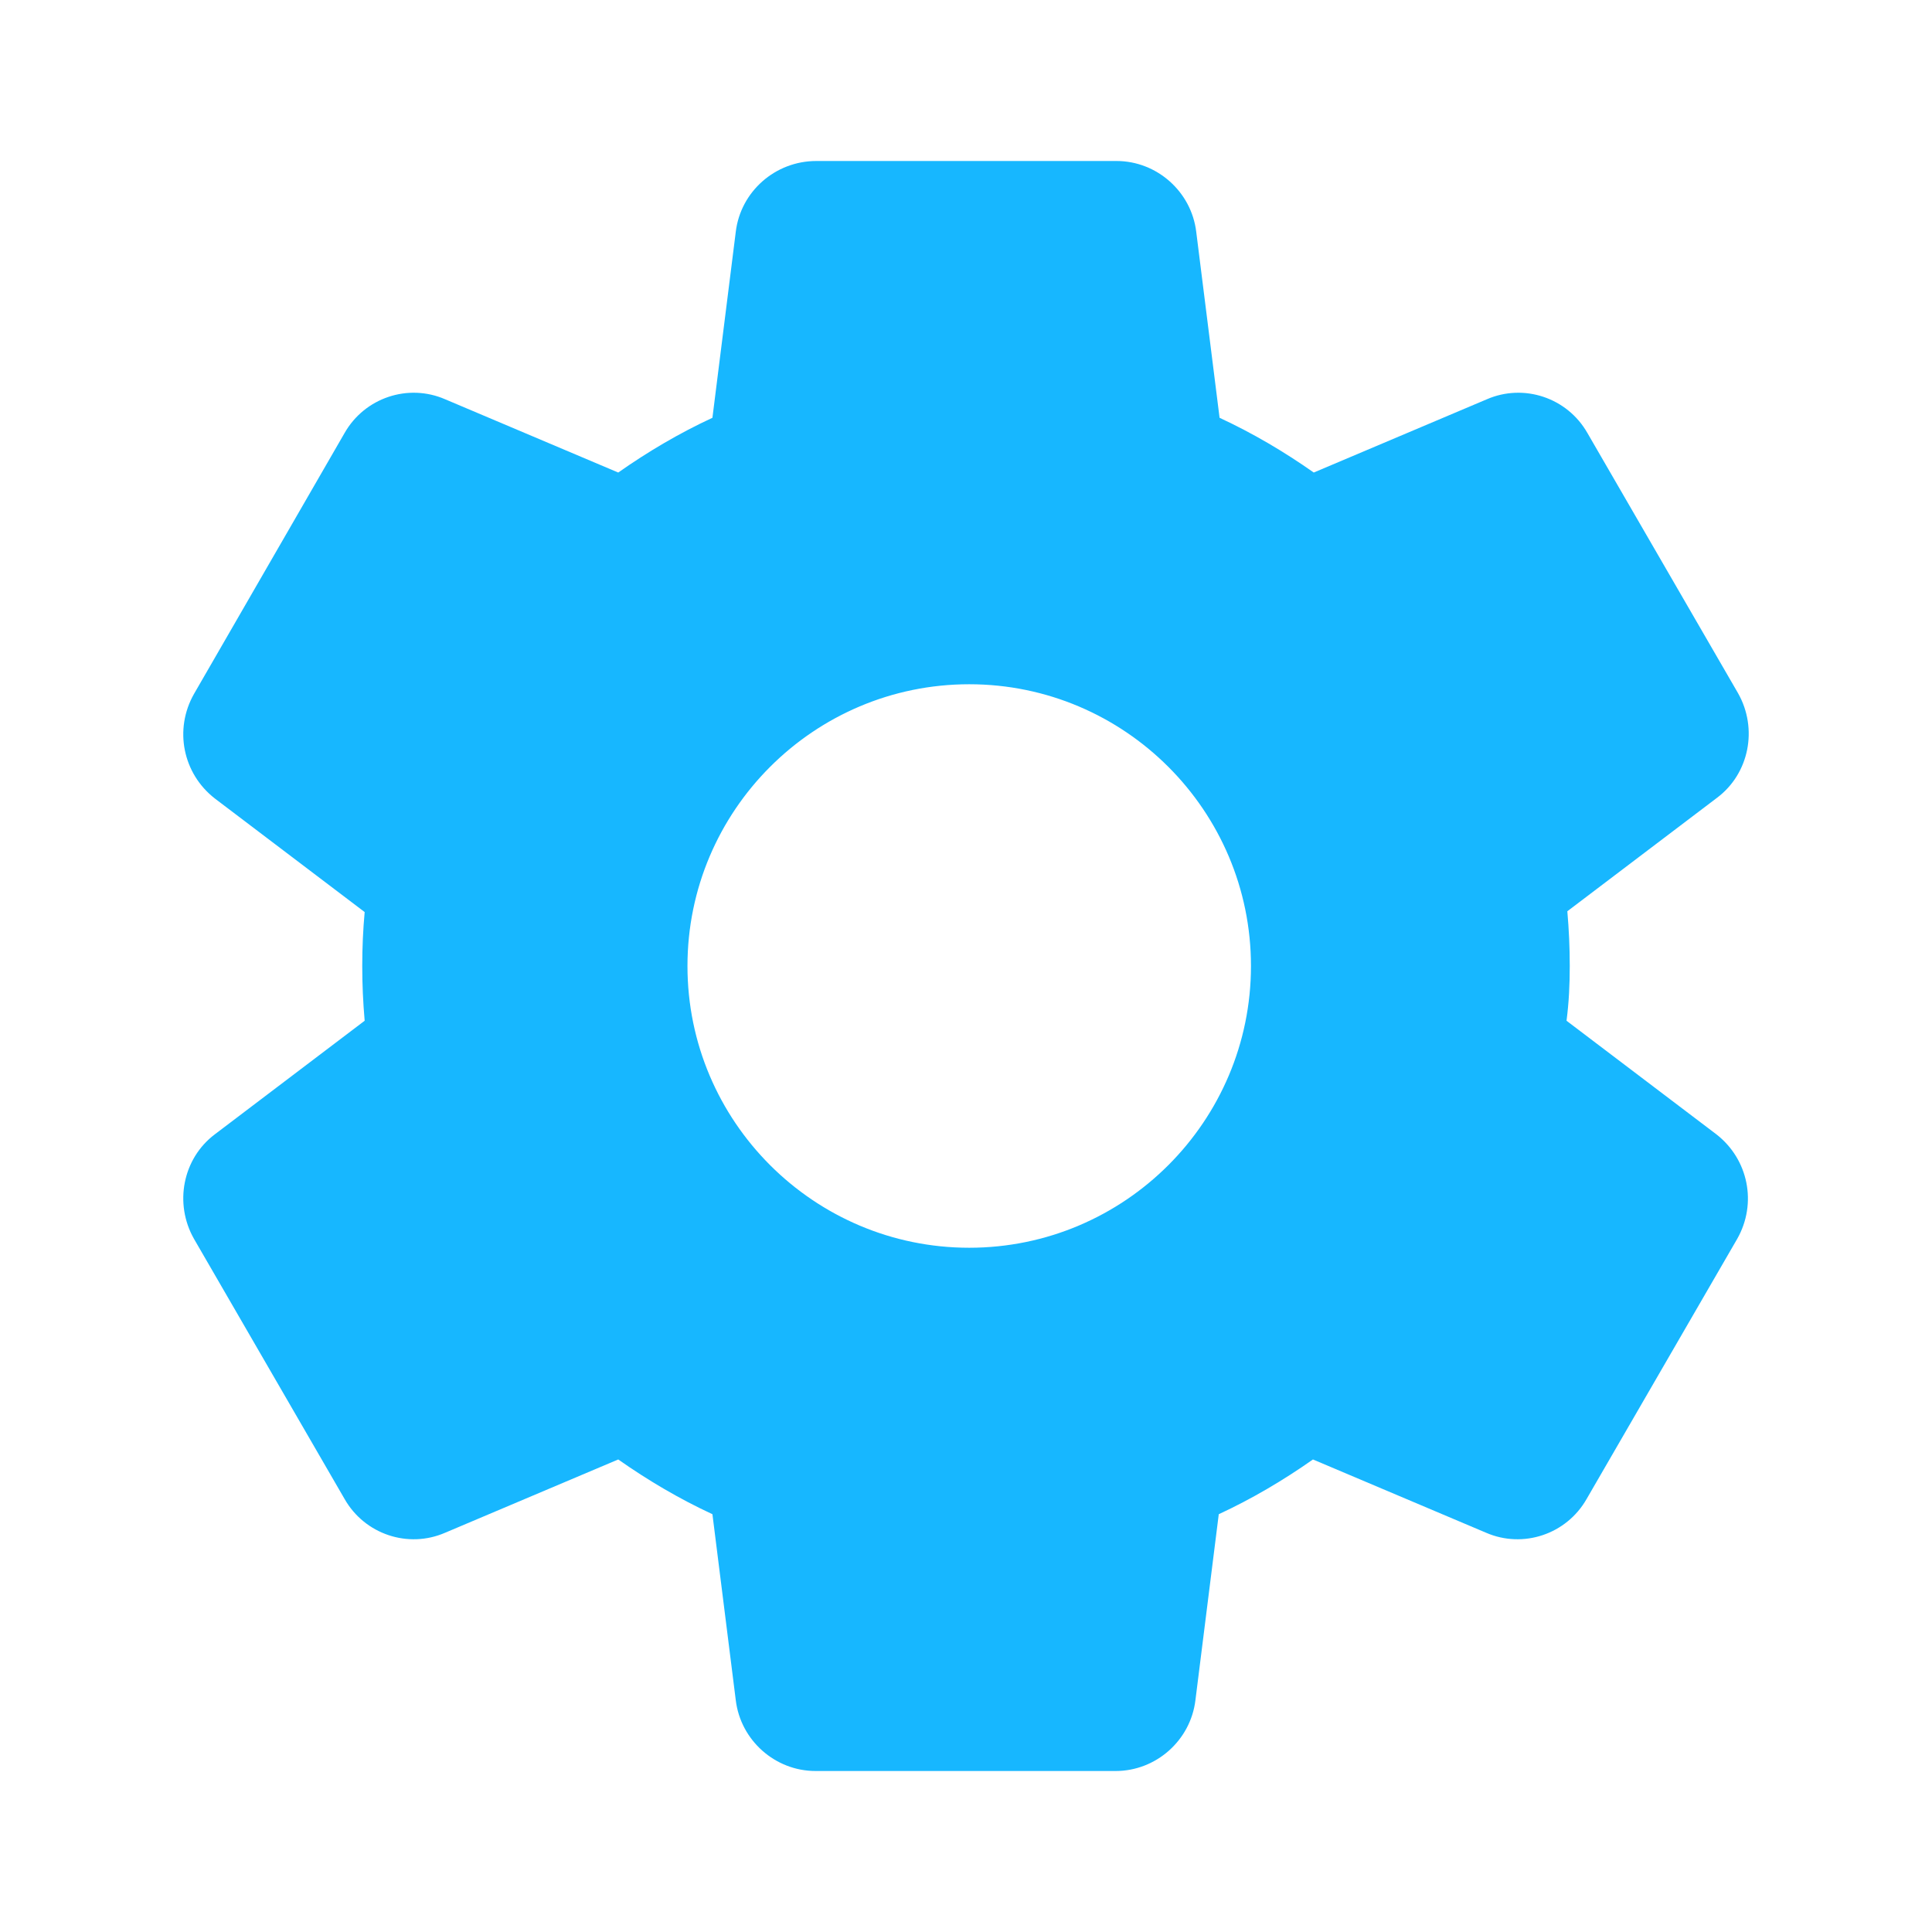<svg width="36" height="36" viewBox="0 0 36 36" fill="none" xmlns="http://www.w3.org/2000/svg">
<path d="M29.25 18C29.25 17.655 29.235 17.325 29.205 16.98L31.995 14.865C32.595 14.415 32.76 13.575 32.385 12.915L29.58 8.07C29.205 7.41 28.395 7.14 27.705 7.44L24.48 8.805C23.925 8.415 23.34 8.07 22.725 7.785L22.29 4.32C22.2 3.57 21.555 3 20.805 3H15.21C14.445 3 13.8 3.57 13.71 4.32L13.275 7.785C12.66 8.07 12.075 8.415 11.52 8.805L8.295 7.44C7.605 7.14 6.795 7.41 6.42 8.07L3.615 12.93C3.24 13.59 3.405 14.415 4.005 14.88L6.795 16.995C6.765 17.325 6.75 17.655 6.75 18C6.75 18.345 6.765 18.675 6.795 19.02L4.005 21.135C3.405 21.585 3.24 22.425 3.615 23.085L6.42 27.93C6.795 28.59 7.605 28.86 8.295 28.56L11.52 27.195C12.075 27.585 12.66 27.93 13.275 28.215L13.71 31.68C13.8 32.43 14.445 33 15.195 33H20.79C21.54 33 22.185 32.43 22.275 31.68L22.71 28.215C23.325 27.93 23.91 27.585 24.465 27.195L27.69 28.56C28.38 28.86 29.19 28.59 29.565 27.93L32.37 23.085C32.745 22.425 32.58 21.6 31.98 21.135L29.19 19.02C29.235 18.675 29.25 18.345 29.25 18ZM18.06 23.25C15.165 23.25 12.81 20.895 12.81 18C12.81 15.105 15.165 12.75 18.06 12.75C20.955 12.75 23.31 15.105 23.31 18C23.31 20.895 20.955 23.25 18.06 23.25Z" fill="#17B7FF"/>
</svg>
